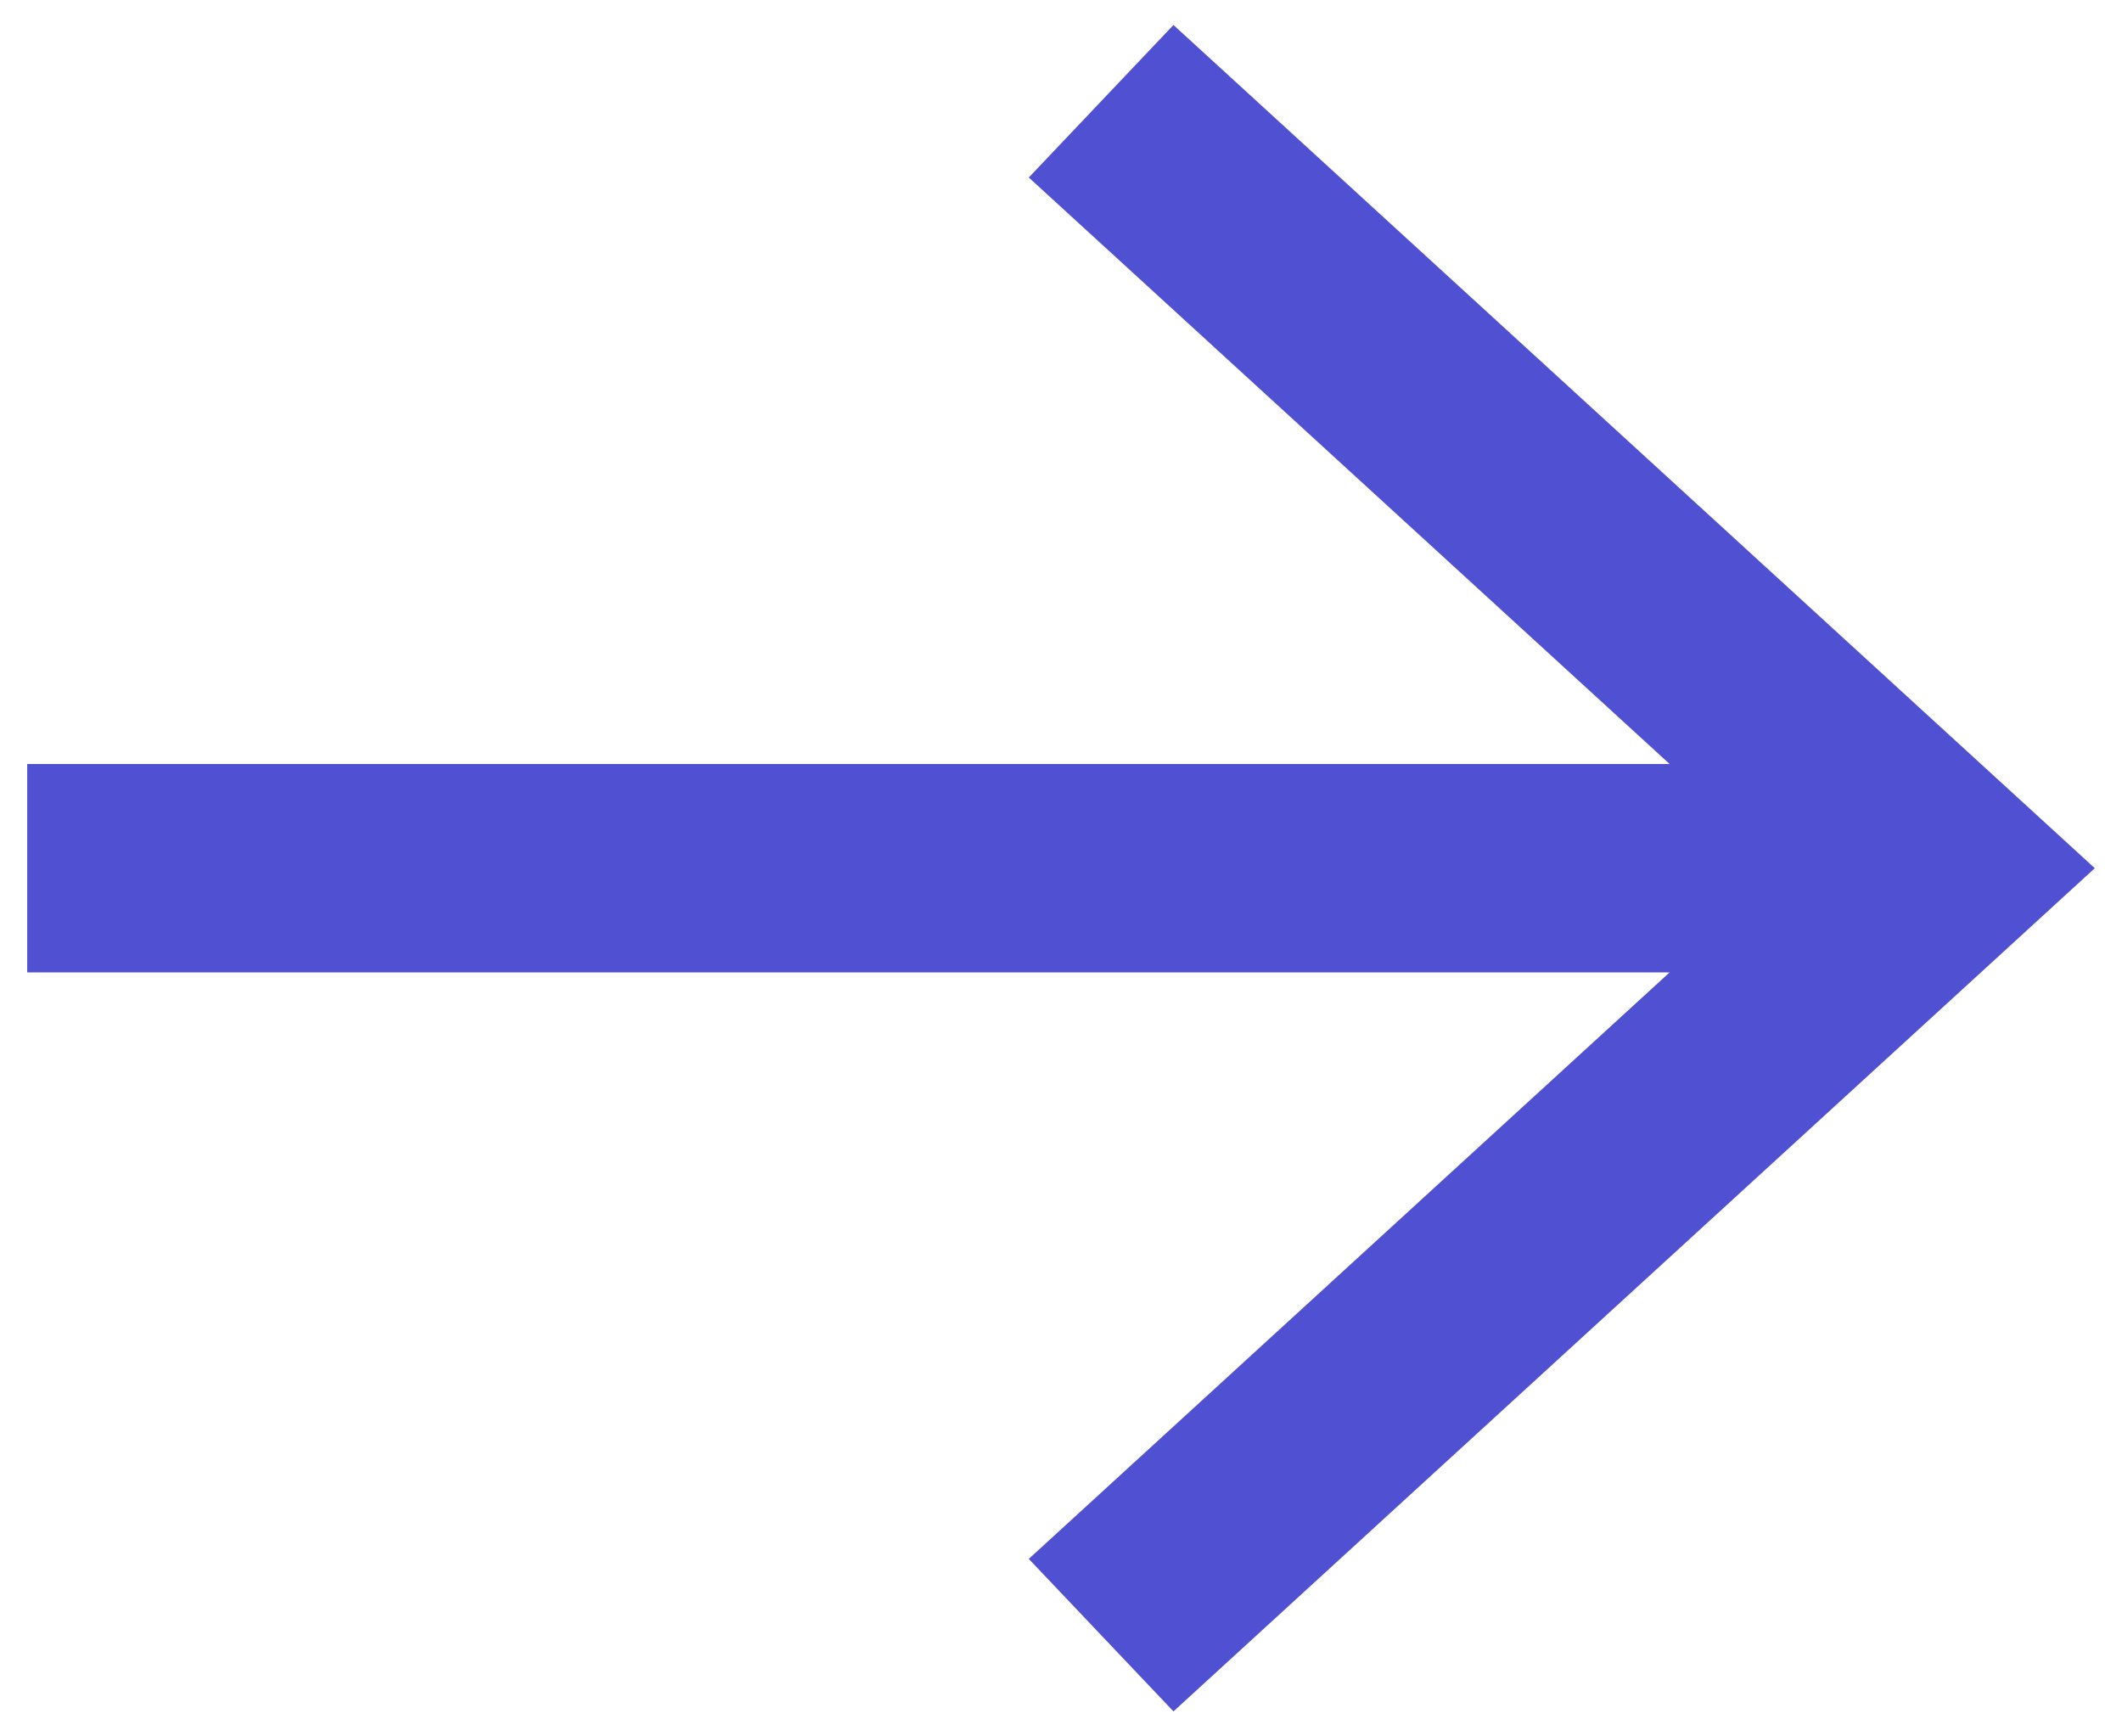 <?xml version="1.0" encoding="UTF-8"?>
<svg width="22px" height="18px" viewBox="0 0 22 18" version="1.1" xmlns="http://www.w3.org/2000/svg" xmlns:xlink="http://www.w3.org/1999/xlink">
    <!-- Generator: Sketch 46.1 (44463) - http://www.bohemiancoding.com/sketch -->
    <title>Shape</title>
    <desc>Created with Sketch.</desc>
    <defs></defs>
    <g id="Page-2" stroke="none" stroke-width="1" fill="none" fill-rule="evenodd">
        <g id="GO-GA_Landing_v7" transform="translate(-1361, -1704)" fill-rule="nonzero" fill="#5050D2">
            <g id="Group-6-Copy" transform="translate(0, 1394)">
                <g id="Group-3">
                    <g id="Group-11" transform="translate(1344, 291)">
                        <g id="noun_1260598_cc" transform="translate(17, 19)">
                            <polygon id="Shape" points="0.282 10.08 17.31 10.08 10.666 16.16 12.166 17.741 21.718 9 12.166 0.259 10.666 1.84 17.31 7.92 0.282 7.92"></polygon>
                        </g>
                    </g>
                </g>
            </g>
        </g>
    </g>
</svg>
